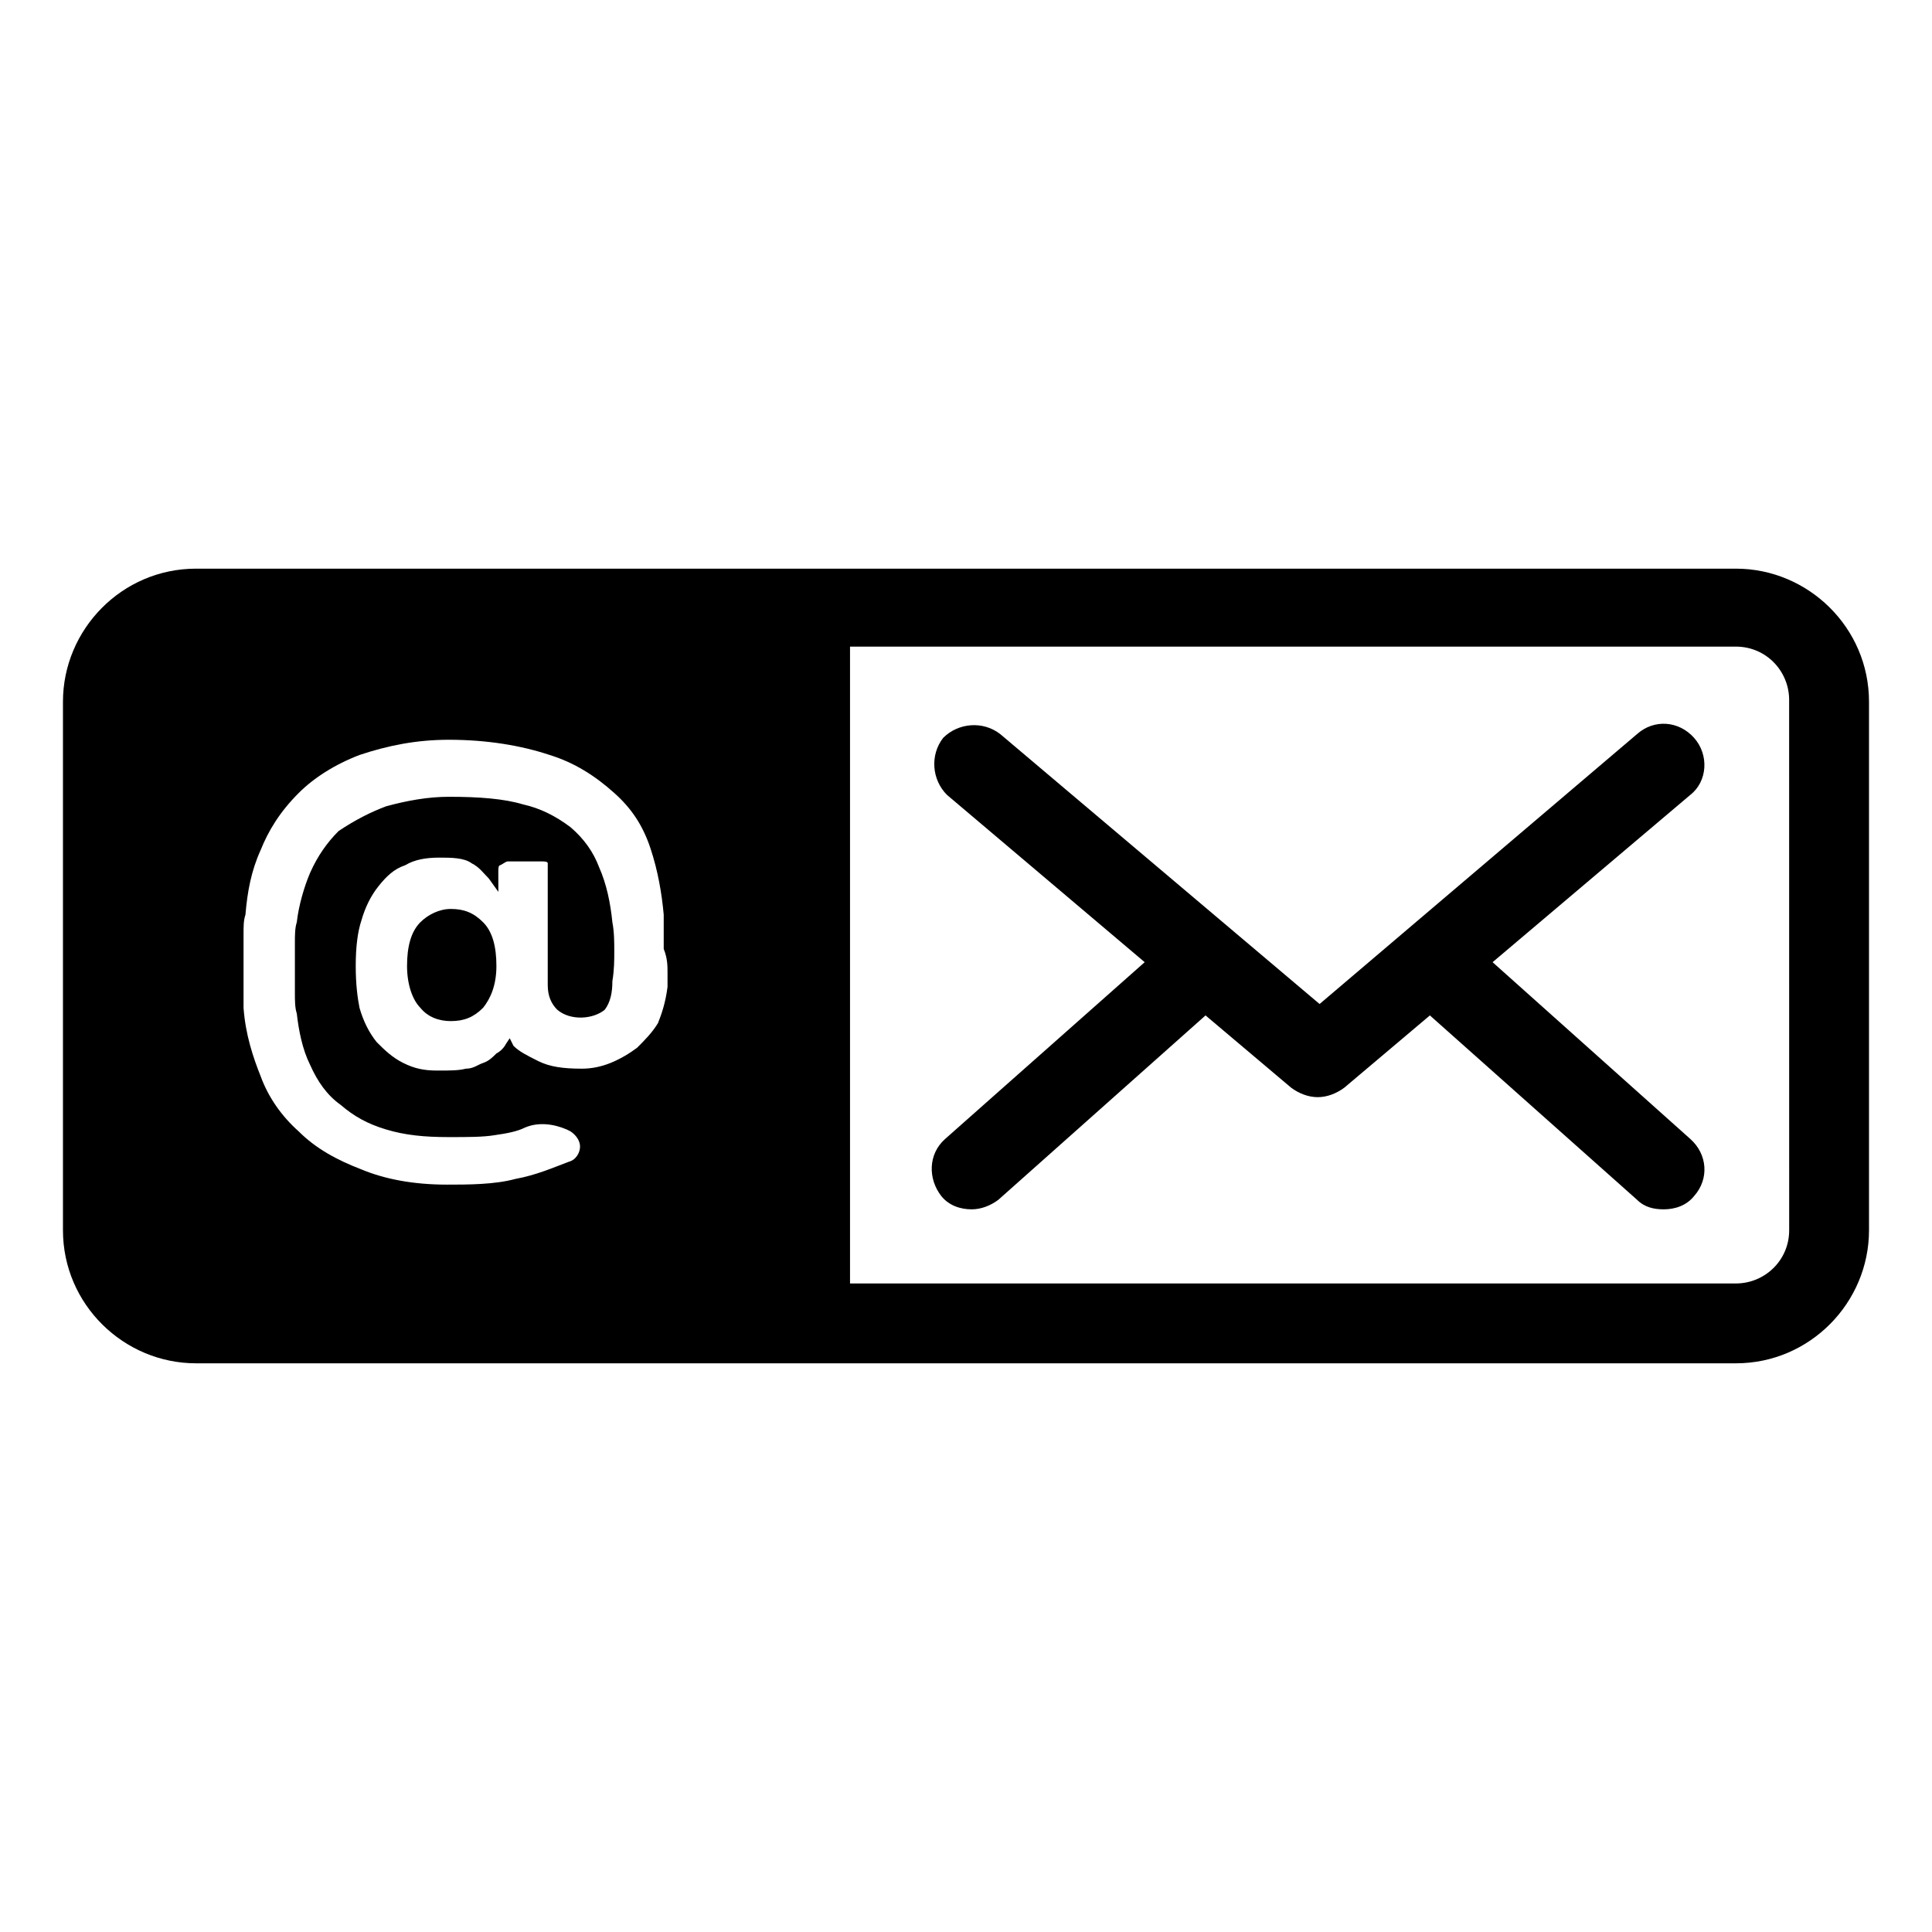 <?xml version="1.0" encoding="UTF-8"?>
<!-- Uploaded to: ICON Repo, www.svgrepo.com, Generator: ICON Repo Mixer Tools -->
<svg fill="#000000" width="800px" height="800px" version="1.1" viewBox="144 144 512 512" xmlns="http://www.w3.org/2000/svg">
 <g>
  <path d="m263.46 384.88c-3.023 0-6.047 1.512-8.062 3.527-2.519 2.519-3.527 6.551-3.527 11.586 0 5.039 1.512 9.07 3.527 11.082 2.016 2.519 5.039 3.527 8.062 3.527 3.527 0 6.047-1.008 8.566-3.527 2.016-2.519 3.527-6.047 3.527-11.082 0-5.039-1.008-9.07-3.527-11.586-2.519-2.519-5.039-3.527-8.566-3.527z"/>
  <path d="m604.04 294.7h-408.09c-19.648 0-35.266 16.121-35.266 35.266v140.06c0 19.648 16.121 35.266 35.266 35.266h408.09c19.648 0 35.266-16.121 35.266-35.266v-140.06c0-19.648-16.121-35.266-35.266-35.266zm-283.14 106.81v4.031c-0.504 4.031-1.512 7.055-2.519 9.574-1.512 2.519-3.527 4.535-5.543 6.551-2.016 1.512-4.535 3.023-7.055 4.031-2.519 1.008-5.039 1.512-7.559 1.512-5.039 0-8.566-0.504-11.586-2.016-3.023-1.512-5.039-2.519-6.551-4.031l-1.004-2.019-1.008 1.512c-0.504 1.008-1.512 2.016-2.519 2.519-1.008 1.008-2.016 2.016-3.527 2.519-1.512 0.504-2.519 1.512-4.535 1.512-2.016 0.504-4.031 0.504-7.559 0.504s-6.047-0.504-9.07-2.016c-3.023-1.512-5.039-3.527-7.055-5.543-2.016-2.519-3.527-5.543-4.535-9.07-0.496-2.519-1-6.047-1-11.082 0-5.039 0.504-9.07 1.512-12.09 1.008-3.527 2.519-6.551 4.535-9.07 2.016-2.519 4.031-4.535 7.055-5.543 2.519-1.512 5.543-2.016 9.07-2.016 3.023 0 6.551 0 8.566 1.512 2.016 1.008 3.023 2.519 4.535 4.031l2.519 3.527-0.008-5.543c0-0.504 0-1.512 0.504-1.512 1.008-0.504 1.512-1.008 2.016-1.008h9.07c0.504 0 1.512 0 1.512 0.504-0.004 0.504-0.004 1.008-0.004 2.016v30.23c0 3.023 1.008 5.039 2.519 6.551 3.527 3.023 9.574 2.519 12.594 0 1.512-2.016 2.016-4.535 2.016-7.559 0.504-3.023 0.504-5.543 0.504-8.062 0-2.016 0-5.039-0.504-7.559-0.504-5.039-1.512-10.078-3.527-14.609-1.512-4.031-4.031-7.559-7.559-10.578-4.031-3.023-8.062-5.039-12.594-6.047-5.039-1.512-11.586-2.016-19.648-2.016-5.543 0-11.082 1.008-16.625 2.519-4.031 1.512-8.062 3.527-12.594 6.551-3.023 3.023-5.543 6.551-7.559 11.082-1.512 3.527-3.023 8.566-3.527 13.098-0.504 1.512-0.504 3.527-0.504 5.543v3.023 3.527 3.527 3.023c0 2.016 0 4.031 0.504 5.543 0.504 4.535 1.512 9.574 3.527 13.602 2.016 4.535 4.535 8.062 8.062 10.578 3.527 3.023 7.055 5.039 12.09 6.551 5.039 1.512 10.078 2.016 16.625 2.016 5.039 0 9.07 0 12.09-0.504 3.527-0.504 6.047-1.008 8.062-2.016 3.527-1.512 7.559-1.008 11.082 0.504l1.008 0.504c1.512 1.008 2.519 2.519 2.519 4.031s-1.008 3.527-3.023 4.031c-4.031 1.512-8.566 3.527-14.105 4.535-5.543 1.512-12.594 1.512-18.137 1.512-9.07 0-16.625-1.512-22.672-4.031-6.551-2.519-12.09-5.543-16.625-10.078-4.535-4.031-8.062-9.07-10.078-14.609-2.016-5.039-4.031-11.082-4.535-18.137v-5.039-14.609c0-2.016 0-3.527 0.504-5.039 0.504-6.047 1.512-11.586 4.031-17.129 2.016-5.039 5.039-10.078 10.078-15.113 4.031-4.031 9.574-7.559 16.121-10.078 7.559-2.519 15.113-4.031 23.68-4.031 10.078 0 19.145 1.512 26.703 4.031 6.551 2.016 12.09 5.543 17.129 10.078 4.535 4.031 7.559 8.566 9.574 14.609 2.016 6.047 3.023 12.09 3.527 17.633v4.031 5.039c1.008 2.516 1.008 4.531 1.008 6.043zm297.25 68.516c0 8.062-6.551 14.105-14.105 14.105h-234.78v-168.77h234.77c8.062 0 14.105 6.551 14.105 14.105z"/>
  <path d="m539.55 398.99 52.395-44.336c4.535-3.527 5.039-10.578 1.008-15.113-4.031-4.535-10.578-5.039-15.113-1.008l-84.137 71.539-84.641-71.539c-4.535-3.527-11.082-3.023-15.113 1.008-3.527 4.535-3.023 11.082 1.008 15.113l52.395 44.336-52.898 46.855c-4.535 4.031-4.535 10.578-1.008 15.113 2.016 2.519 5.039 3.527 8.062 3.527 2.519 0 5.039-1.008 7.055-2.519l54.914-48.871 22.672 19.145c2.016 1.512 4.535 2.519 7.055 2.519s5.039-1.008 7.055-2.519l22.672-19.145 54.914 48.871c2.016 2.016 4.535 2.519 7.055 2.519 3.023 0 6.047-1.008 8.062-3.527 4.031-4.535 3.527-11.082-1.008-15.113z"/>
 </g>
</svg>